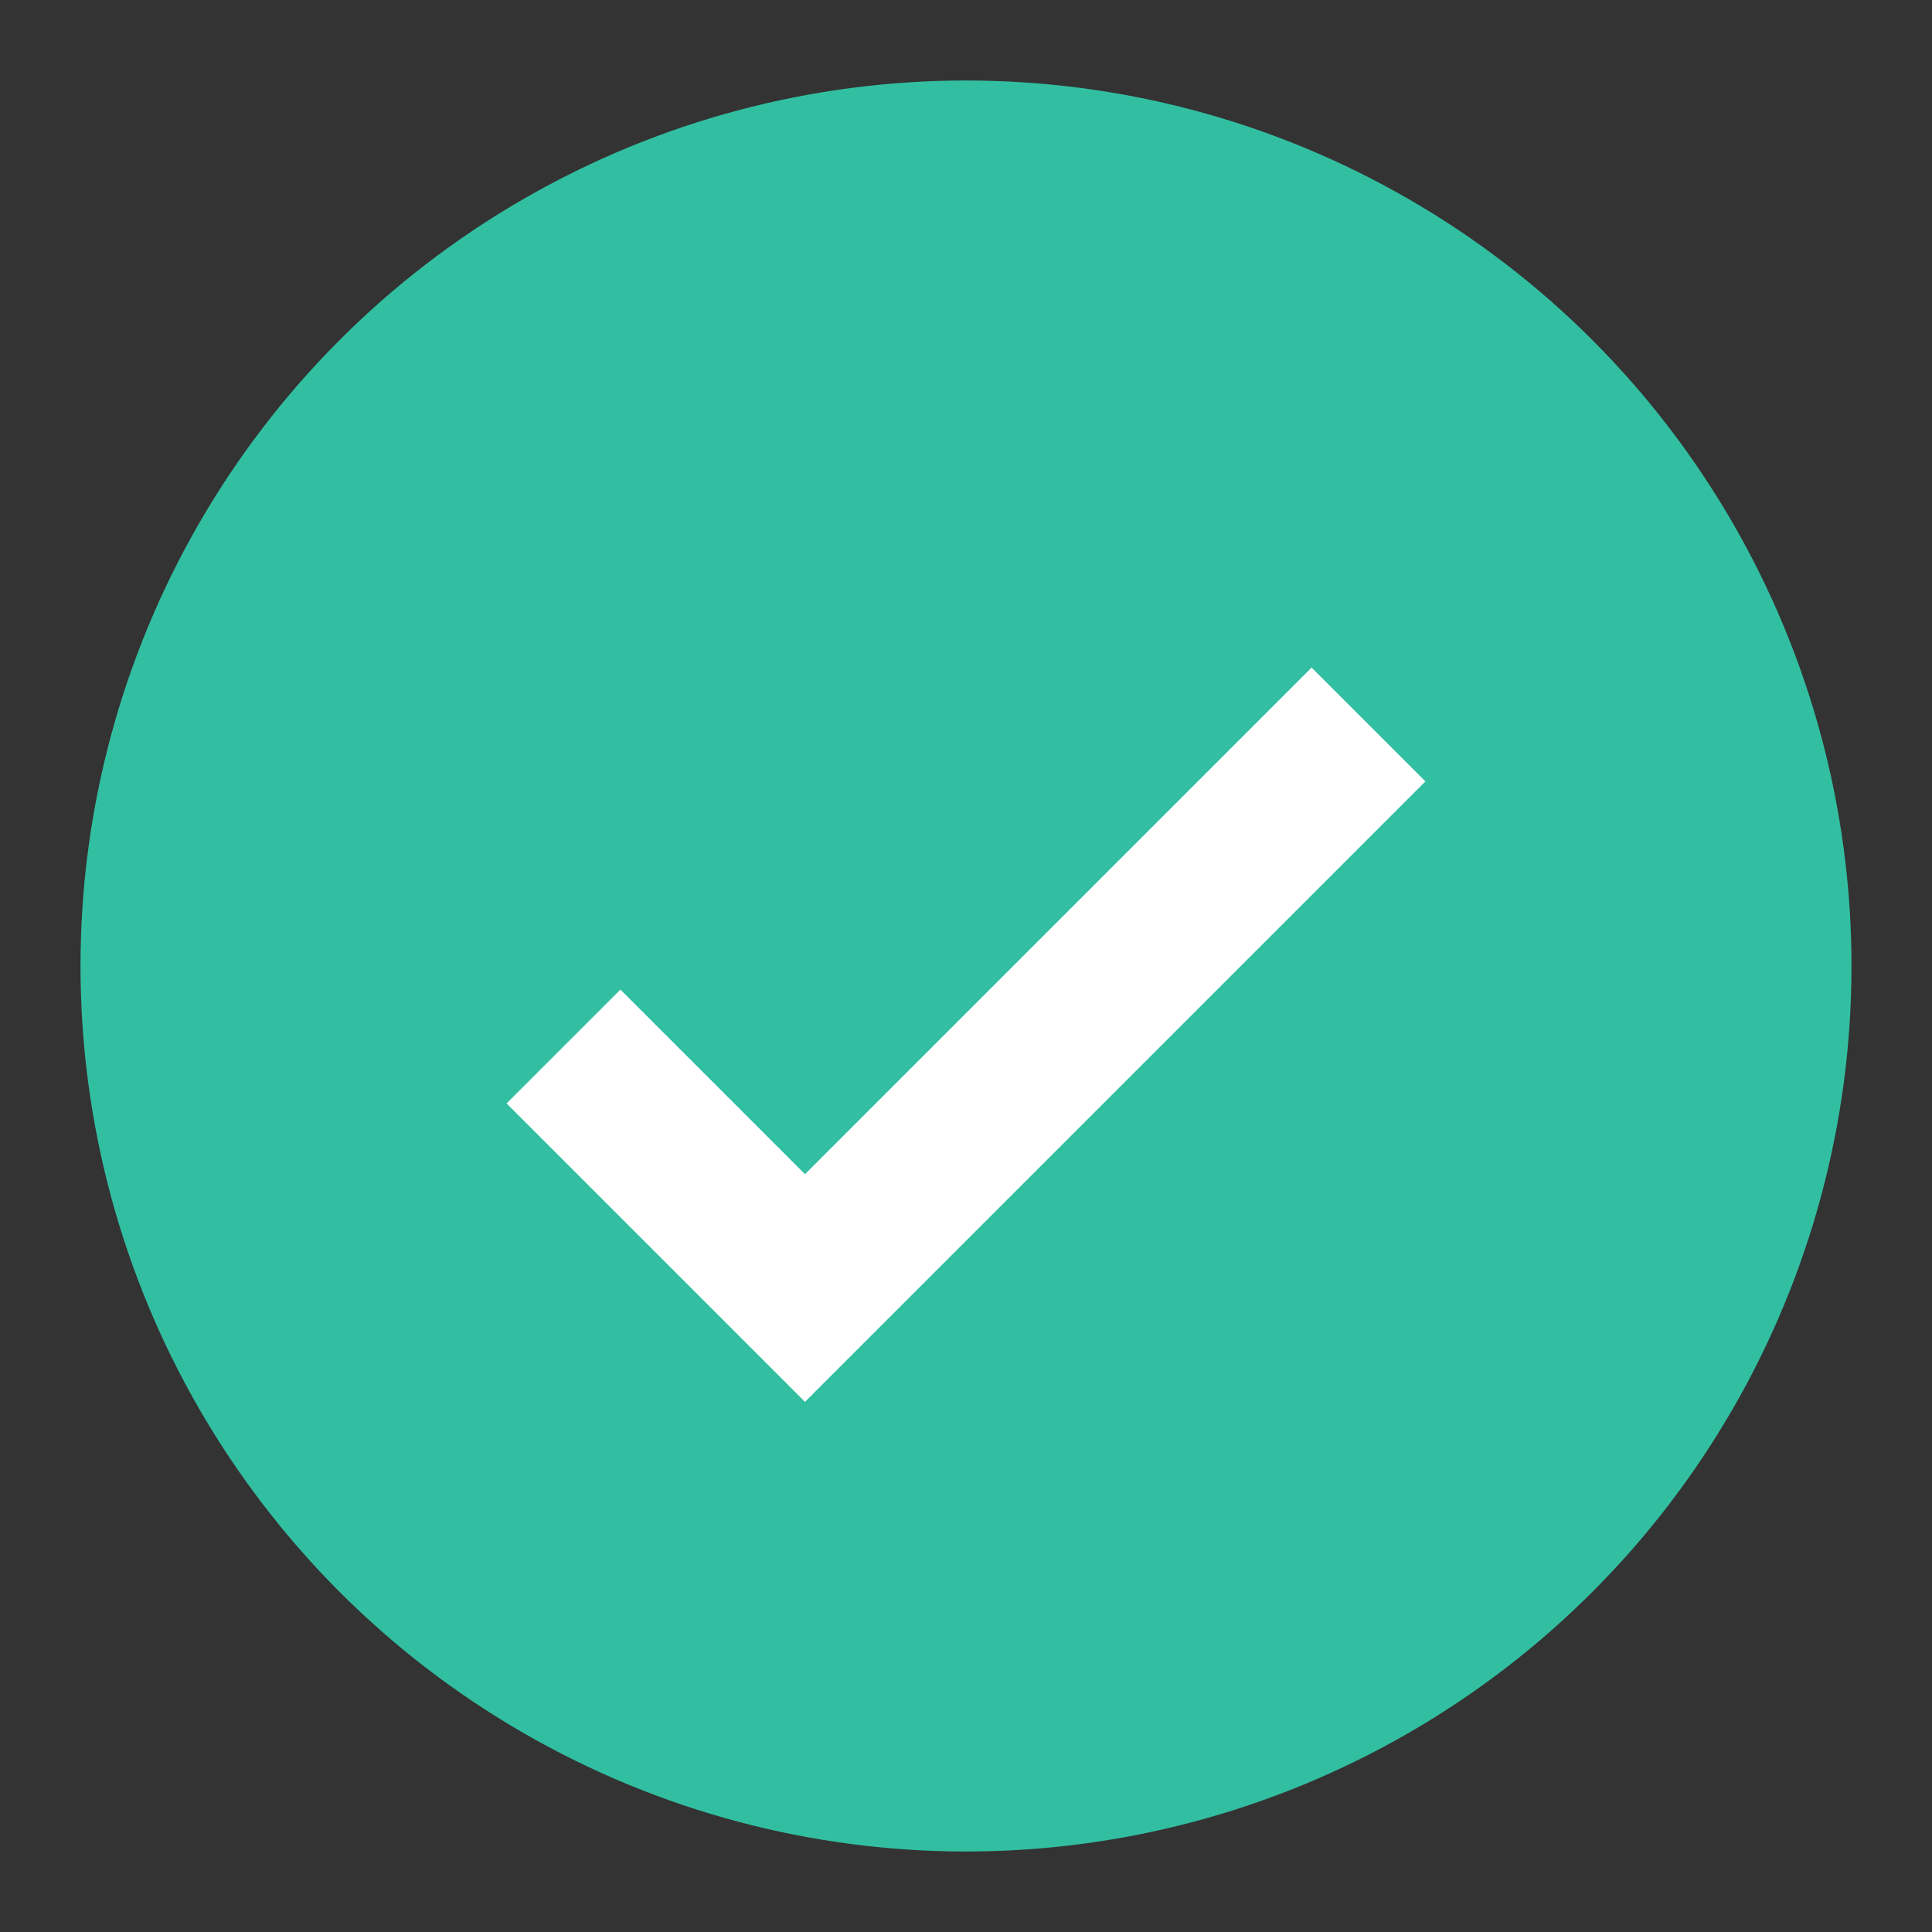 <?xml version="1.0" encoding="UTF-8"?>
<svg xmlns="http://www.w3.org/2000/svg" viewBox="0 0 24 24" width="32" height="32"><rect x="0" y="0" width="24" height="24" fill="#333333" stroke="none"/><circle cx="12" cy="12" r="11" fill="#32BFA1"/><path d="M7 13l3 3 7-7" fill="none" stroke="#fff" stroke-width="2"/></svg>
